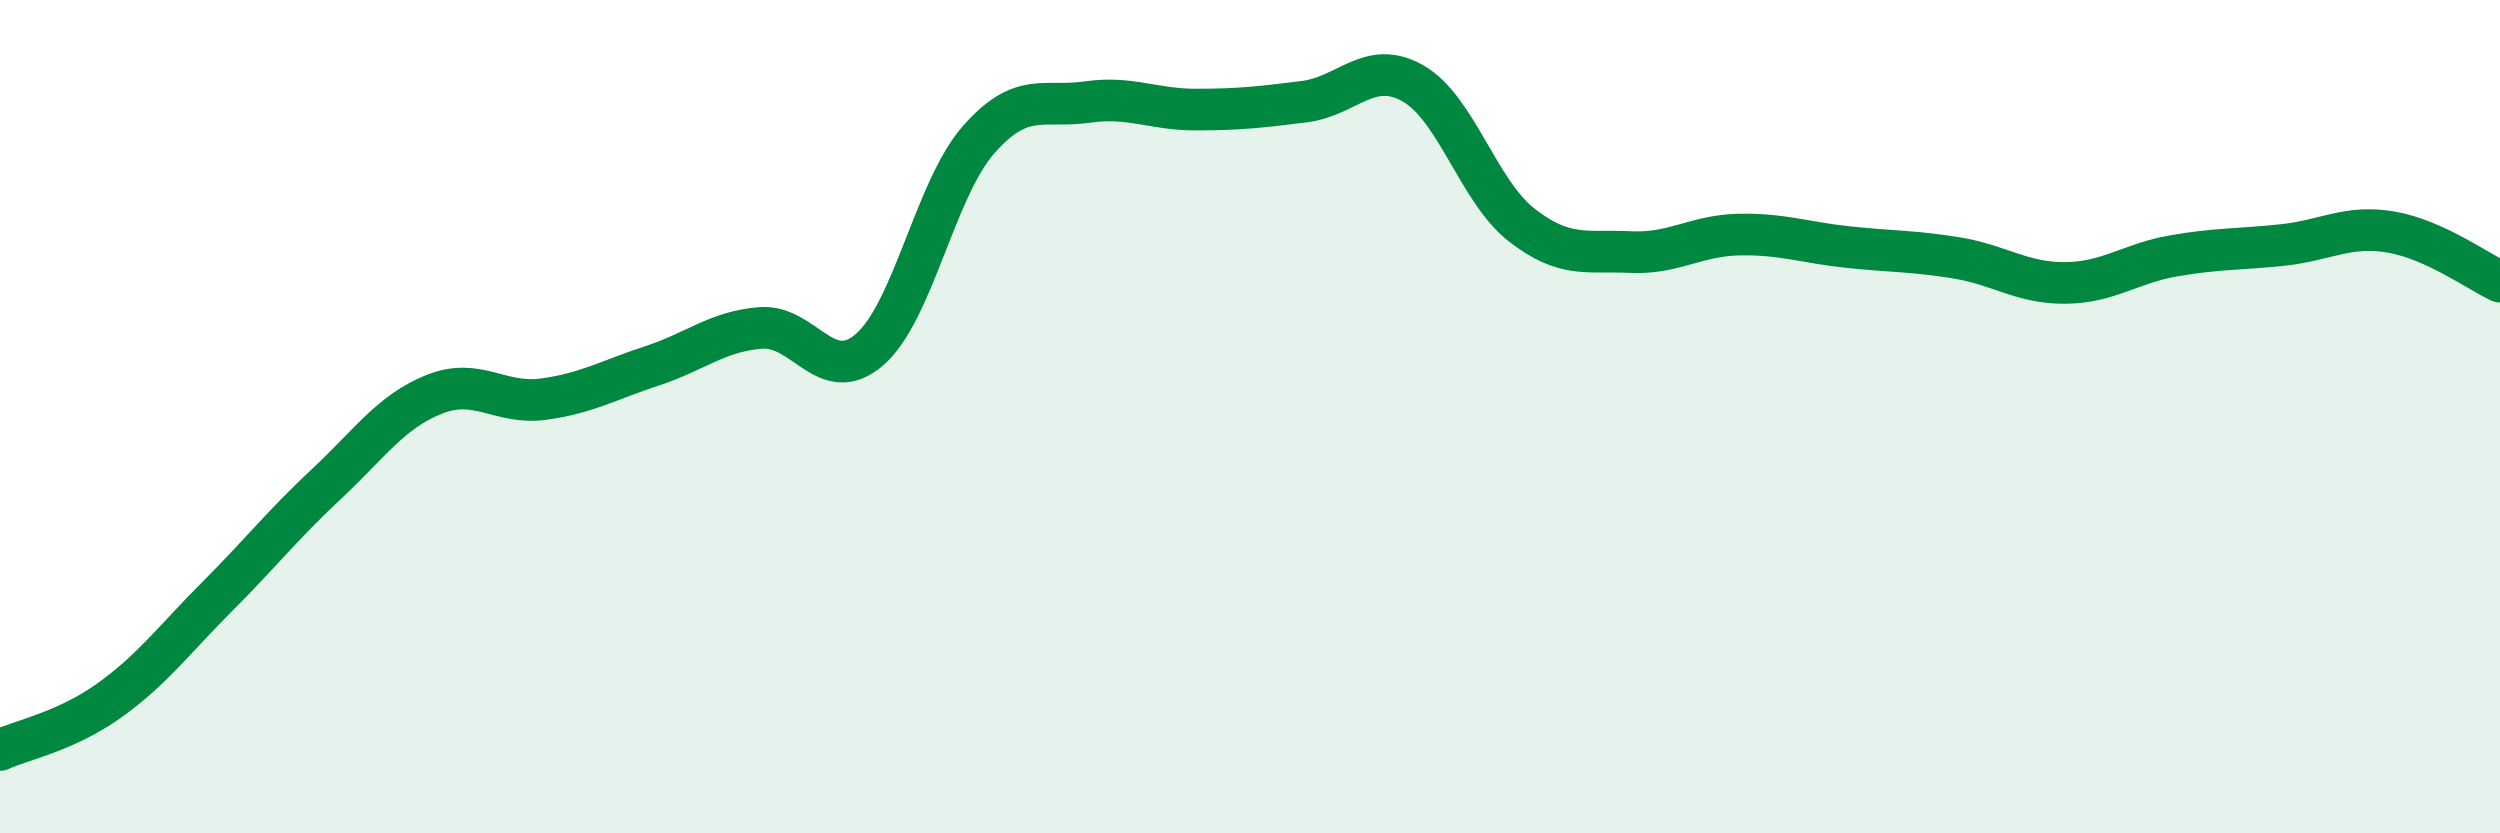 
    <svg width="60" height="20" viewBox="0 0 60 20" xmlns="http://www.w3.org/2000/svg">
      <path
        d="M 0,18 C 0.52,17.76 1.57,17.56 2.61,16.82 C 3.65,16.08 4.18,15.35 5.22,14.31 C 6.26,13.27 6.79,12.59 7.83,11.62 C 8.87,10.65 9.39,9.87 10.43,9.46 C 11.47,9.05 12,9.72 13.04,9.58 C 14.08,9.44 14.61,9.12 15.65,8.78 C 16.69,8.44 17.22,7.95 18.26,7.87 C 19.3,7.79 19.83,9.29 20.87,8.39 C 21.91,7.49 22.44,4.55 23.48,3.36 C 24.52,2.17 25.05,2.6 26.09,2.45 C 27.13,2.3 27.66,2.63 28.7,2.63 C 29.74,2.63 30.26,2.57 31.3,2.44 C 32.34,2.31 32.87,1.41 33.91,2 C 34.95,2.59 35.48,4.59 36.52,5.4 C 37.56,6.21 38.09,6 39.13,6.05 C 40.17,6.1 40.7,5.65 41.74,5.63 C 42.78,5.61 43.31,5.82 44.35,5.93 C 45.39,6.04 45.92,6.02 46.96,6.19 C 48,6.36 48.53,6.8 49.57,6.79 C 50.61,6.78 51.13,6.32 52.17,6.14 C 53.21,5.96 53.74,5.99 54.78,5.88 C 55.82,5.77 56.35,5.39 57.39,5.57 C 58.43,5.75 59.48,6.52 60,6.76L60 20L0 20Z"
        fill="#008740"
        opacity="0.1"
        stroke-linecap="round"
        stroke-linejoin="round"
      />
      <path
        d="M 0,18 C 0.52,17.76 1.57,17.56 2.61,16.82 C 3.65,16.08 4.18,15.35 5.22,14.31 C 6.26,13.27 6.79,12.59 7.83,11.62 C 8.87,10.65 9.39,9.87 10.43,9.46 C 11.47,9.05 12,9.72 13.04,9.58 C 14.08,9.44 14.61,9.12 15.65,8.78 C 16.69,8.44 17.22,7.95 18.26,7.87 C 19.3,7.79 19.83,9.29 20.87,8.39 C 21.91,7.49 22.44,4.55 23.48,3.36 C 24.52,2.17 25.05,2.6 26.09,2.45 C 27.13,2.3 27.66,2.63 28.7,2.63 C 29.74,2.63 30.26,2.57 31.3,2.44 C 32.34,2.31 32.87,1.41 33.91,2 C 34.95,2.59 35.48,4.59 36.52,5.4 C 37.56,6.21 38.09,6 39.13,6.05 C 40.17,6.1 40.7,5.65 41.74,5.63 C 42.78,5.61 43.31,5.82 44.35,5.93 C 45.39,6.04 45.92,6.02 46.96,6.19 C 48,6.36 48.53,6.8 49.57,6.79 C 50.61,6.78 51.13,6.32 52.17,6.14 C 53.21,5.96 53.74,5.99 54.78,5.88 C 55.82,5.77 56.35,5.39 57.39,5.57 C 58.43,5.75 59.48,6.52 60,6.76"
        stroke="#008740"
        stroke-width="1"
        fill="none"
        stroke-linecap="round"
        stroke-linejoin="round"
      />
    </svg>
  